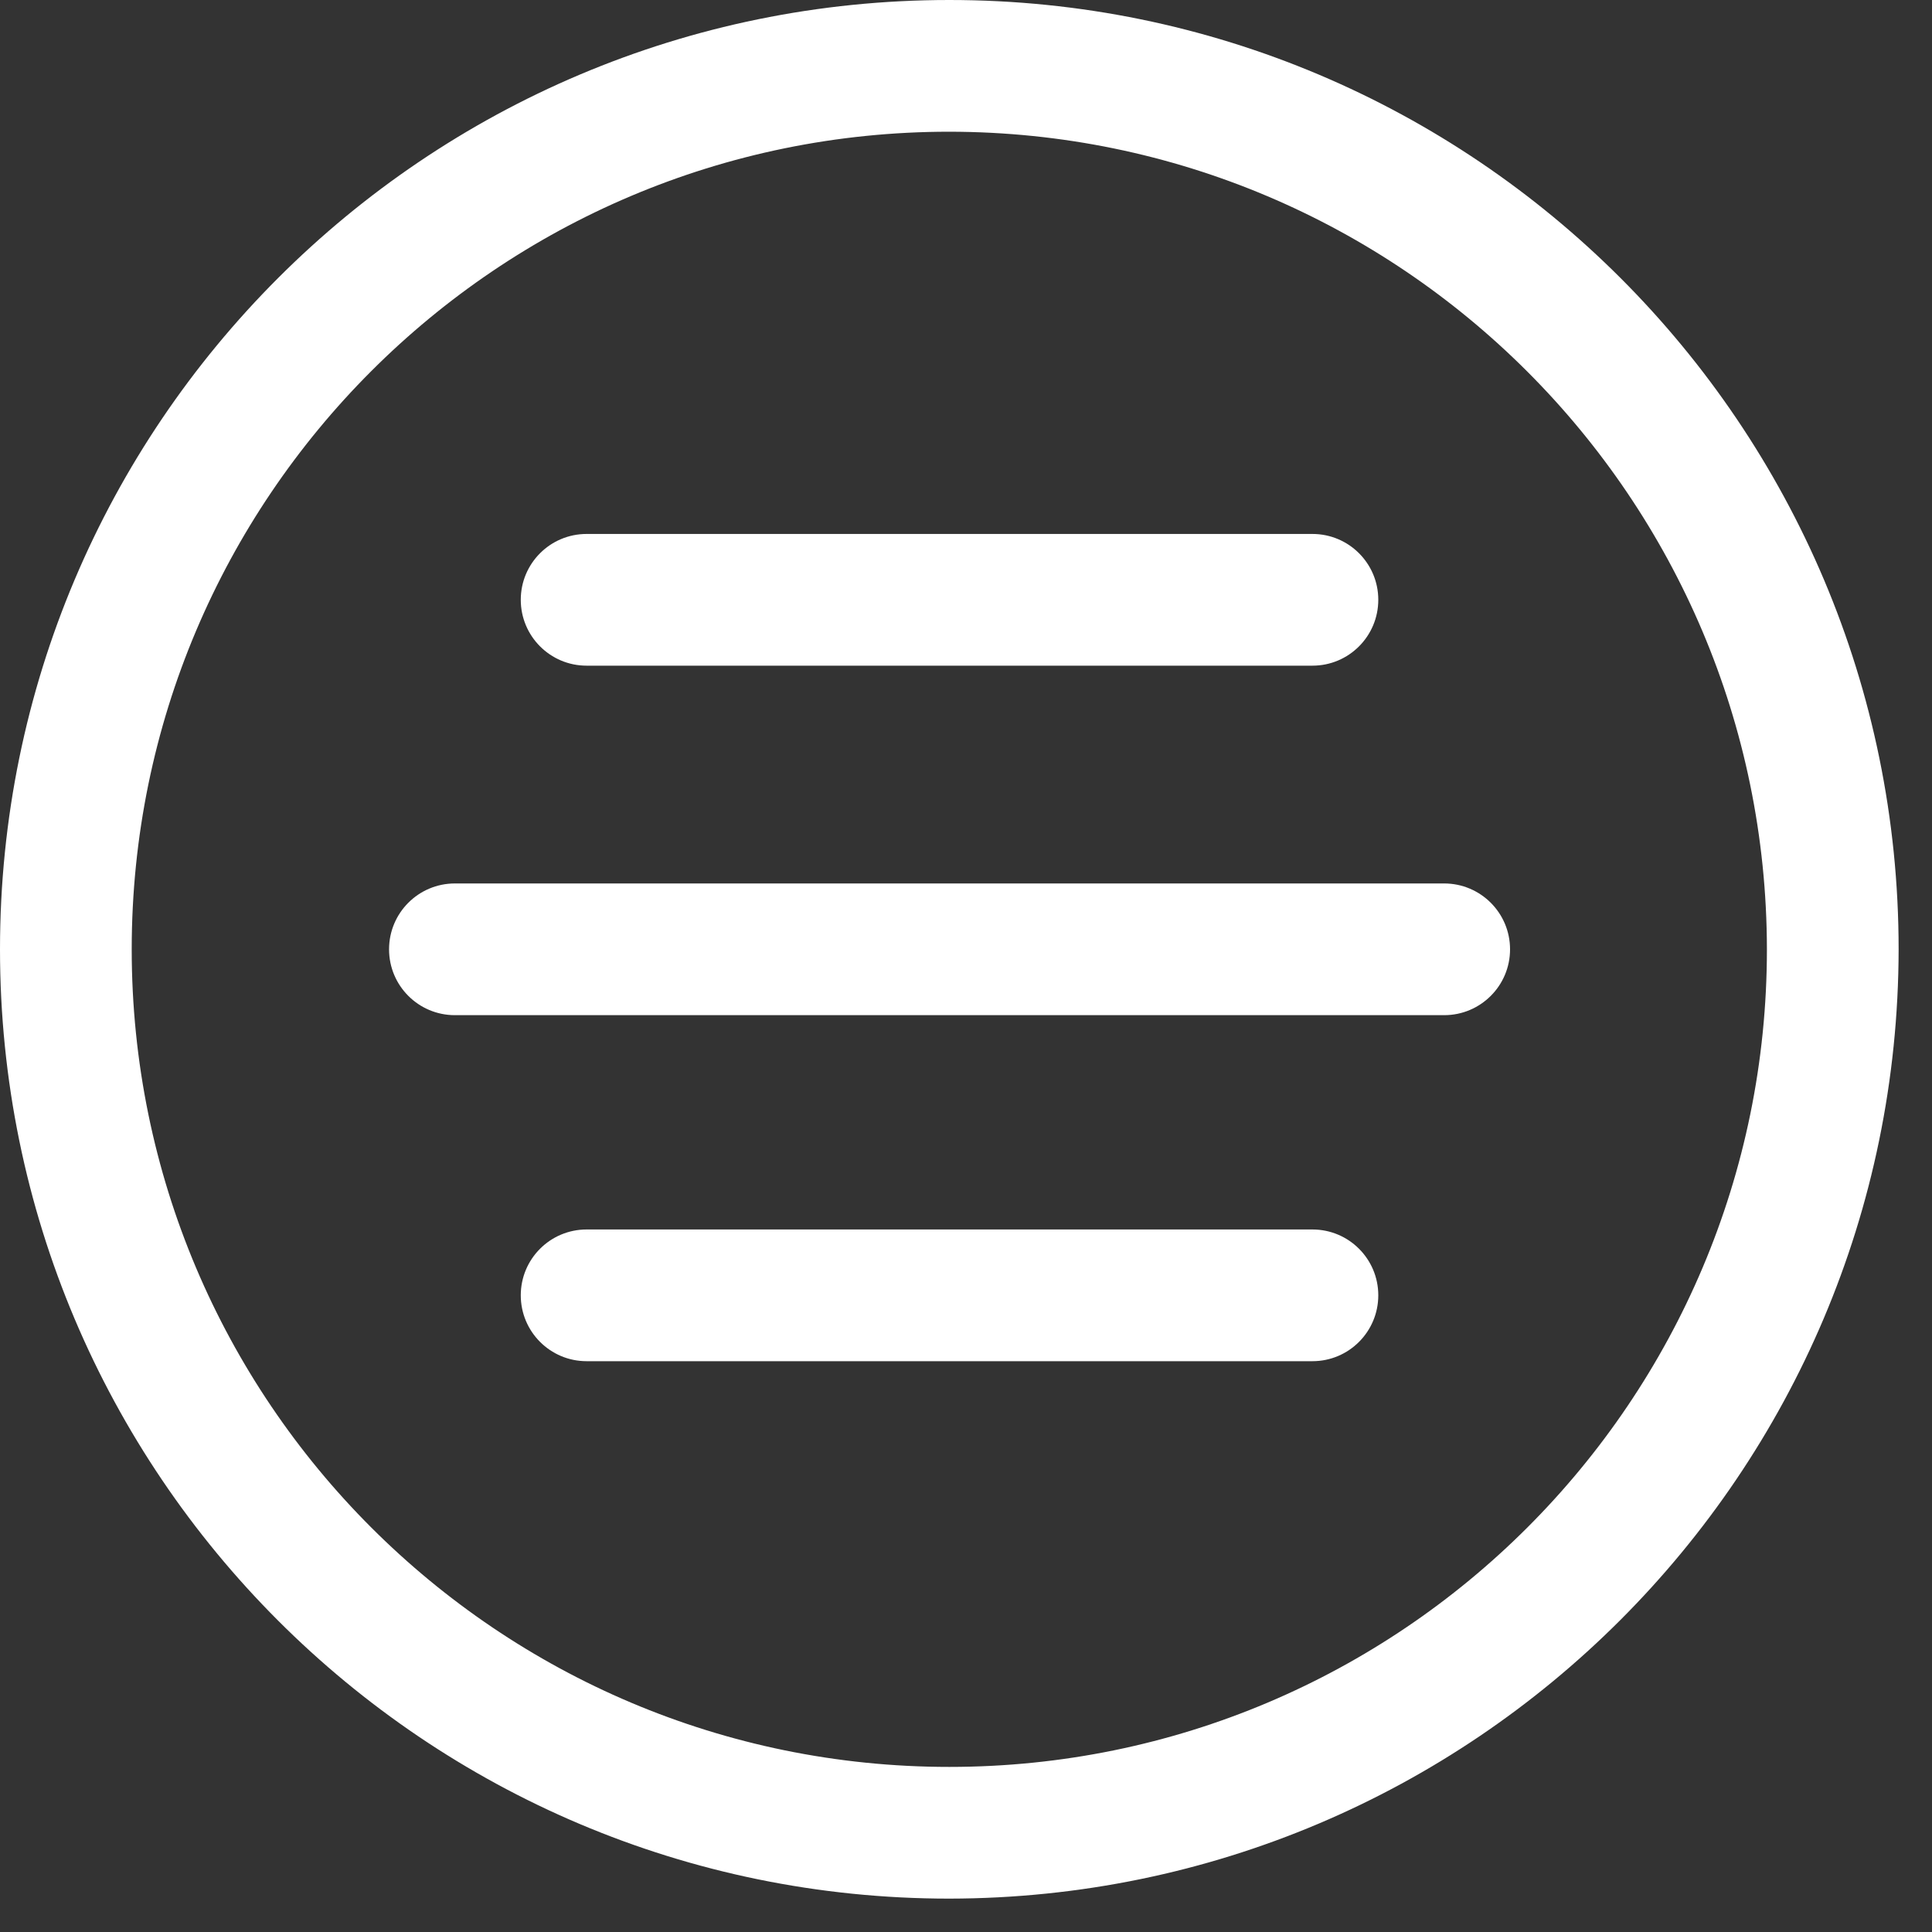 <?xml version="1.0" encoding="UTF-8"?>
<svg width="40px" height="40px" viewBox="0 0 40 40" version="1.1" xmlns="http://www.w3.org/2000/svg" xmlns:xlink="http://www.w3.org/1999/xlink">
    <rect x="0" y="0" width="40" height="40" fill="#333333" stroke="none"/>
    <title>Menu</title>
    <g id="Page-1" stroke="none" stroke-width="1" fill="none" fill-rule="evenodd">
        <g id="2.0-HOME" transform="translate(-1376, -14)" fill="#FFFFFF" fill-rule="nonzero">
            <g id="Menu" transform="translate(1376, 14)">
                <path d="M19.655,39.309 C8.8,39.309 -1.42108547e-13,30.509 -1.42108547e-13,19.655 C-1.42108547e-13,8.8 8.8,8.52651283e-14 19.655,8.52651283e-14 C30.509,8.52651283e-14 39.309,8.8 39.309,19.655 C39.294,30.503 30.503,39.294 19.655,39.309 Z M19.655,2.727 C10.306,2.727 2.727,10.306 2.727,19.655 C2.727,29.003 10.306,36.582 19.655,36.582 C29.003,36.582 36.582,29.003 36.582,19.655 C36.572,10.31 28.999,2.737 19.655,2.727 Z" id="Shape"></path>
                <path d="M29.9,18.291 L9.418,18.291 C8.665,18.291 8.055,18.901 8.055,19.655 C8.055,20.408 8.665,21.018 9.418,21.018 L29.9,21.018 C30.653,21.018 31.264,20.408 31.264,19.655 C31.264,18.901 30.653,18.291 29.9,18.291 Z" id="Path"></path>
                <path d="M27.173,11.055 L12.145,11.055 C11.392,11.055 10.782,11.665 10.782,12.418 C10.782,13.171 11.392,13.782 12.145,13.782 L27.173,13.782 C27.926,13.782 28.536,13.171 28.536,12.418 C28.536,11.665 27.926,11.055 27.173,11.055 L27.173,11.055 Z" id="Path"></path>
                <path d="M27.173,25.455 L12.145,25.455 C11.392,25.455 10.782,26.065 10.782,26.818 C10.782,27.571 11.392,28.182 12.145,28.182 L27.173,28.182 C27.926,28.182 28.536,27.571 28.536,26.818 C28.536,26.065 27.926,25.455 27.173,25.455 L27.173,25.455 Z" id="Path"></path>
            </g>
        </g>
    </g>
</svg>